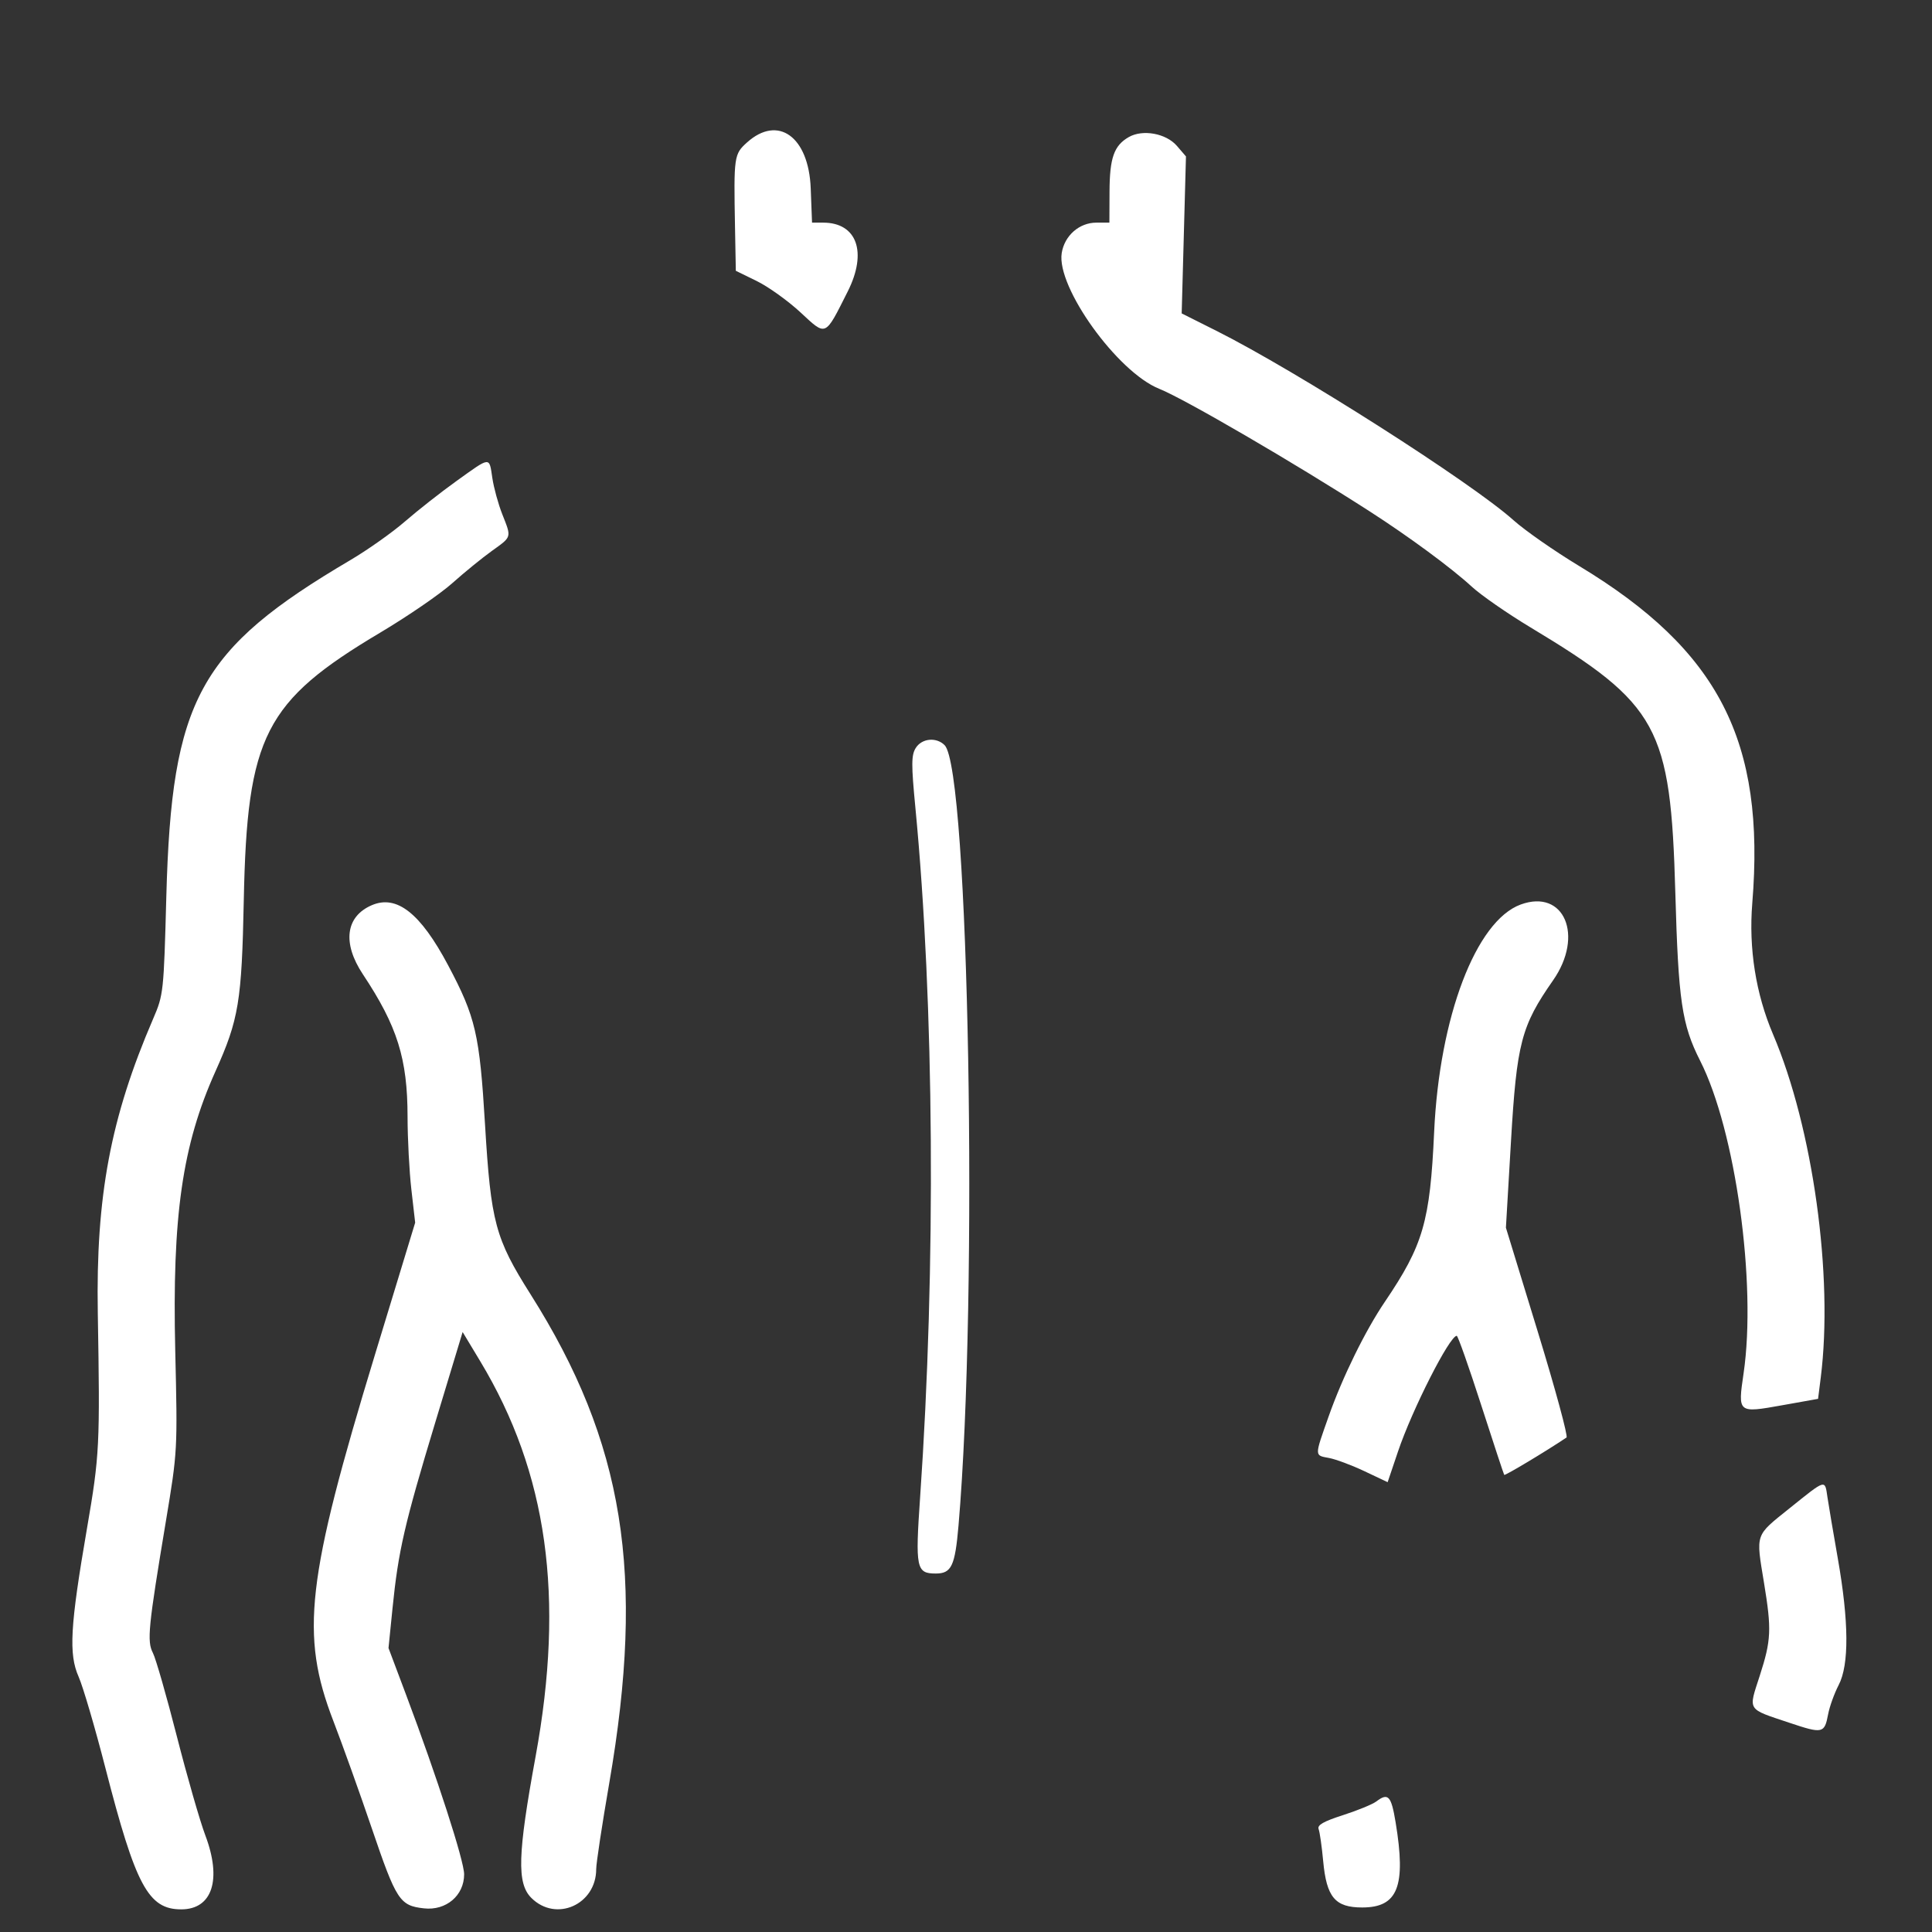 <svg id="svg" xmlns="http://www.w3.org/2000/svg" xmlns:xlink="http://www.w3.org/1999/xlink" width="400" height="400" viewBox="0, 0, 400,400"><rect x="0" y="0" width="400" height="400" fill="#333333" stroke="none"/><g id="svgg"><path id="path0" d="M154.665 29.492 C 151.966 31.918,151.905 32.350,152.175 46.979 L 152.344 56.067 156.678 58.187 C 159.062 59.353,163.117 62.257,165.691 64.639 C 171.134 69.678,170.725 69.857,175.514 60.345 C 179.612 52.205,177.427 46.094,170.418 46.094 L 168.124 46.094 167.851 38.998 C 167.439 28.292,161.092 23.716,154.665 29.492 M233.680 28.391 C 230.642 30.144,229.745 32.692,229.715 39.648 L 229.688 46.094 226.997 46.094 C 223.450 46.094,220.392 48.780,219.816 52.400 C 218.696 59.438,231.357 77.048,240.018 80.501 C 245.200 82.568,268.022 95.861,283.594 105.884 C 291.743 111.129,300.523 117.604,304.688 121.440 C 306.621 123.221,312.113 127.031,316.892 129.907 C 343.361 145.834,345.896 150.476,346.856 184.766 C 347.485 207.250,348.206 212.136,352.001 219.626 C 359.324 234.077,363.716 265.692,360.991 284.331 C 359.783 292.591,359.779 292.588,368.955 290.949 L 376.411 289.617 376.964 285.238 C 379.616 264.250,375.346 233.512,367.088 214.142 C 363.522 205.779,362.029 196.357,362.789 187.028 C 365.529 153.441,355.896 134.667,326.957 117.190 C 321.856 114.109,315.726 109.834,313.334 107.690 C 304.623 99.882,268.394 76.790,251.820 68.482 L 244.655 64.890 245.099 48.638 L 245.542 32.386 243.668 30.207 C 241.430 27.605,236.573 26.722,233.680 28.391 M94.531 99.573 C 91.309 101.883,86.513 105.649,83.873 107.941 C 81.234 110.234,76.137 113.841,72.545 115.958 C 41.207 134.429,35.531 144.794,34.437 185.547 C 33.902 205.492,33.852 205.951,31.703 210.938 C 22.892 231.385,19.833 247.660,20.248 271.875 C 20.718 299.308,20.620 301.278,18.015 316.406 C 14.516 336.734,14.194 342.447,16.281 347.164 C 17.187 349.213,19.682 357.713,21.826 366.055 C 28.092 390.435,30.708 395.312,37.521 395.313 C 43.967 395.313,45.969 389.151,42.505 379.976 C 41.390 377.024,38.736 367.791,36.607 359.457 C 34.478 351.124,32.251 343.367,31.657 342.220 C 30.400 339.789,30.679 336.963,34.363 314.844 C 36.754 300.483,36.766 300.259,36.283 279.688 C 35.627 251.756,37.733 237.109,44.600 221.829 C 49.439 211.060,50.050 207.368,50.474 186.328 C 51.159 152.333,54.794 145.213,78.736 130.969 C 84.413 127.592,91.111 122.996,93.620 120.757 C 96.129 118.518,99.822 115.509,101.826 114.070 C 106.020 111.058,105.929 111.382,103.977 106.428 C 103.156 104.346,102.237 100.993,101.935 98.977 C 101.263 94.499,101.653 94.468,94.531 99.573 M189.582 154.883 C 188.671 156.366,188.661 158.286,189.518 167.188 C 193.422 207.747,193.799 262.300,190.505 309.915 C 189.481 324.718,189.698 325.781,193.750 325.781 C 196.991 325.781,197.728 324.224,198.449 315.855 C 202.563 268.088,200.626 159.331,195.571 154.277 C 193.846 152.552,190.825 152.858,189.582 154.883 M76.953 187.421 C 71.547 189.760,70.846 195.263,75.132 201.718 C 82.265 212.462,84.372 219.181,84.381 231.219 C 84.385 235.748,84.741 242.532,85.172 246.294 L 85.956 253.136 77.689 280.279 C 63.420 327.129,62.130 338.425,69.011 356.297 C 70.903 361.213,74.485 371.211,76.970 378.516 C 82.061 393.480,82.751 394.540,87.766 395.105 C 92.354 395.623,96.094 392.454,96.094 388.049 C 96.094 385.274,90.485 367.932,84.072 350.878 L 80.436 341.210 81.273 332.910 C 82.468 321.081,83.733 315.585,90.119 294.492 L 95.783 275.782 99.430 281.836 C 113.351 304.951,116.945 330.623,110.887 363.672 C 107.172 383.936,106.991 389.924,110.002 392.935 C 115.106 398.038,123.438 394.340,123.438 386.972 C 123.437 385.779,124.655 377.764,126.142 369.160 C 133.620 325.910,129.225 298.627,109.842 267.969 C 102.529 256.401,101.635 253.068,100.419 232.813 C 99.296 214.123,98.478 210.588,92.794 199.876 C 87.048 189.047,82.131 185.181,76.953 187.421 M314.844 187.270 C 305.573 190.660,298.016 210.524,296.923 234.375 C 296.073 252.937,294.663 257.793,286.714 269.531 C 282.650 275.533,277.960 285.093,275.090 293.226 C 272.111 301.670,272.106 301.285,275.195 301.866 C 276.592 302.129,279.886 303.362,282.516 304.606 L 287.297 306.869 289.446 300.505 C 292.380 291.819,300.124 276.569,301.604 276.564 C 301.841 276.563,304.106 282.979,306.636 290.820 C 309.166 298.662,311.324 305.204,311.432 305.358 C 311.582 305.573,320.069 300.483,324.331 297.621 C 324.679 297.387,321.999 287.518,318.374 275.690 L 311.783 254.184 312.834 236.272 C 314.025 215.962,314.956 212.404,321.541 202.976 C 328.008 193.717,323.854 183.977,314.844 187.270 M370.508 312.273 C 363.289 318.069,363.523 317.384,365.224 327.734 C 366.812 337.403,366.713 339.577,364.348 346.911 C 361.960 354.312,361.574 353.698,370.489 356.686 C 377.360 358.990,377.746 358.905,378.492 354.928 C 378.792 353.332,379.776 350.603,380.679 348.864 C 382.863 344.662,382.801 335.762,380.499 322.656 C 379.555 317.285,378.588 311.572,378.351 309.961 C 377.805 306.253,378.124 306.158,370.508 312.273 M284.934 372.983 C 284.167 373.564,281.072 374.834,278.057 375.803 C 274.015 377.103,272.688 377.862,273.007 378.692 C 273.244 379.312,273.669 382.294,273.950 385.319 C 274.647 392.817,276.418 394.922,282.031 394.922 C 289.428 394.922,291.138 390.563,288.948 377.299 C 288.036 371.777,287.410 371.104,284.934 372.983 " stroke="none" fill="#FFFFFF" fill-rule="evenodd"></path></g></svg>
